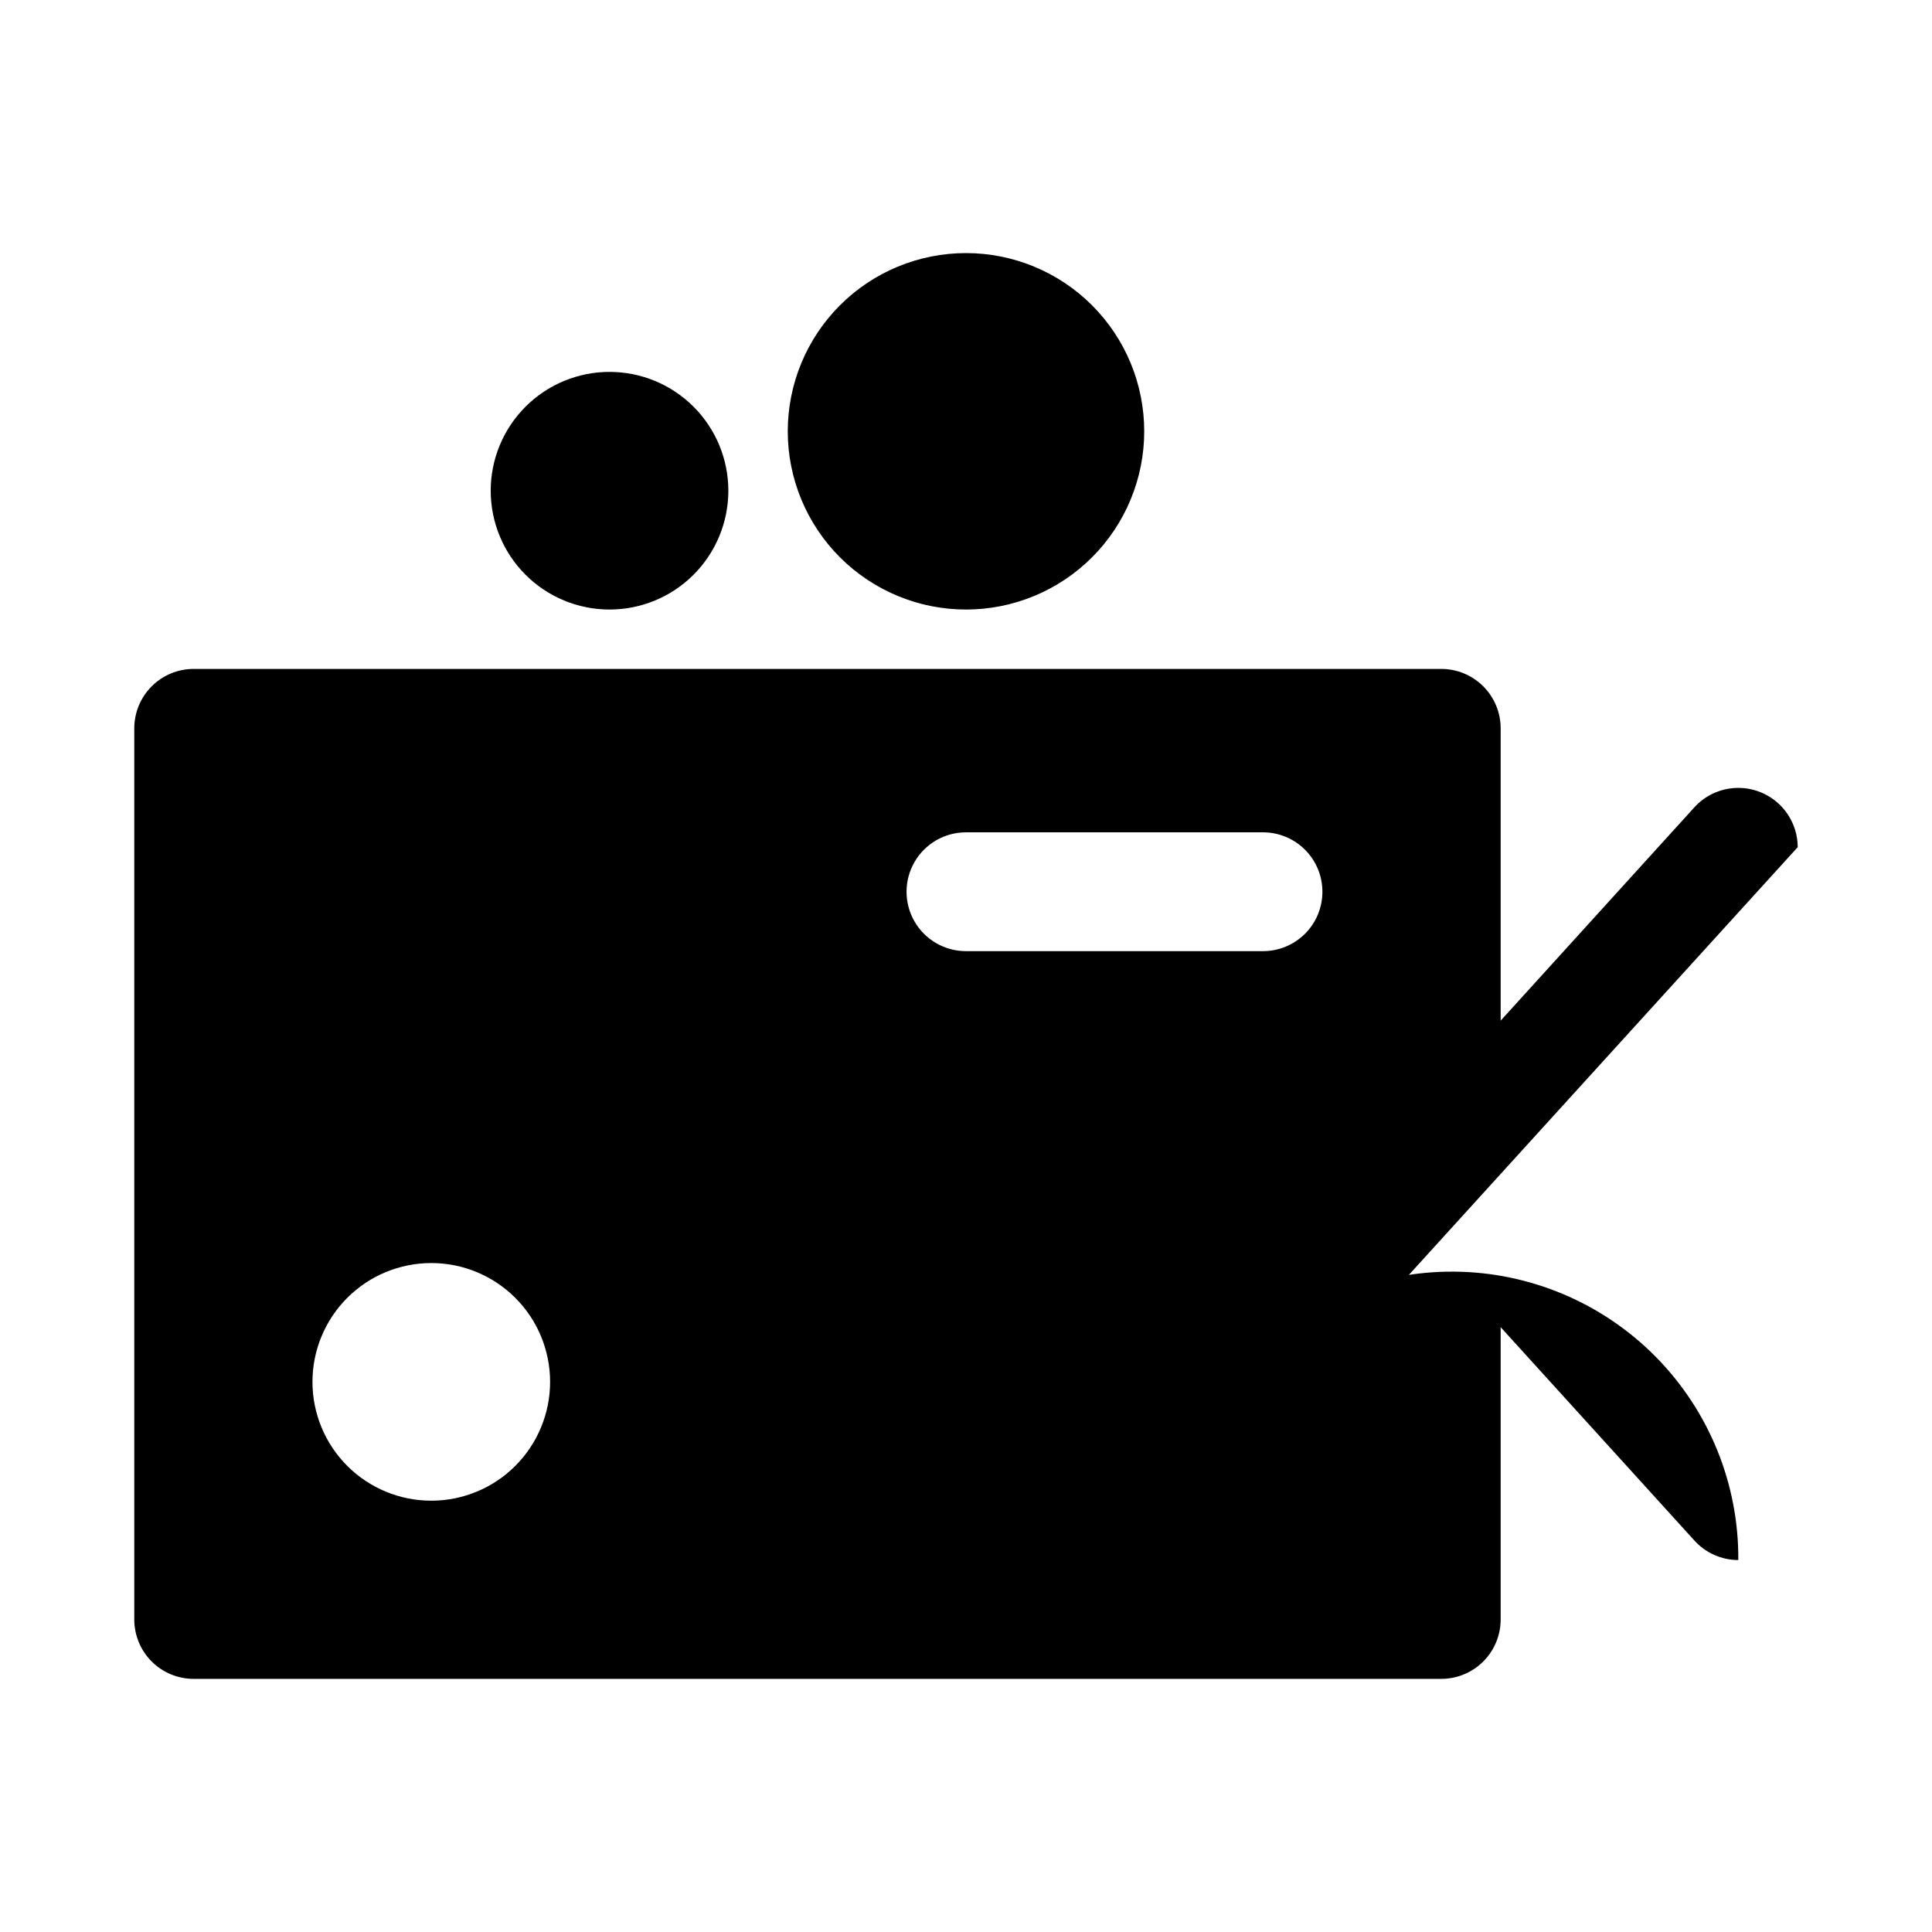 <?xml version="1.0" encoding="UTF-8"?>
<!-- Uploaded to: ICON Repo, www.svgrepo.com, Generator: ICON Repo Mixer Tools -->
<svg fill="#000000" width="800px" height="800px" version="1.1" viewBox="144 144 512 512" xmlns="http://www.w3.org/2000/svg">
 <path d="m447.23 258.3c0 12.527-4.977 24.543-13.832 33.398-8.859 8.859-20.875 13.836-33.398 13.836-12.527 0-24.543-4.977-33.398-13.836-8.859-8.855-13.836-20.871-13.836-33.398 0-12.527 4.977-24.539 13.836-33.398 8.855-8.855 20.871-13.832 33.398-13.832 12.523 0 24.539 4.977 33.398 13.832 8.855 8.859 13.832 20.871 13.832 33.398zm-110.21 15.746c0-8.352-3.32-16.359-9.223-22.266-5.906-5.906-13.914-9.223-22.266-9.223-8.352 0-16.359 3.316-22.266 9.223s-9.223 13.914-9.223 22.266 3.316 16.359 9.223 22.266c5.906 5.902 13.914 9.223 22.266 9.223 8.352 0 16.359-3.32 22.266-9.223 5.902-5.906 9.223-13.914 9.223-22.266zm-31.488 0m314.88 94.465-157.44 173.18c-0.012 3.172-0.977 6.266-2.777 8.879-1.797 2.613-4.344 4.621-7.301 5.762 0.145-20.125 8.281-39.371 22.617-53.496 14.332-14.129 33.695-21.984 53.82-21.84 20.125 0.148 39.371 8.281 53.5 22.617 14.125 14.336 21.98 33.695 21.836 53.82-4.445-0.008-8.676-1.895-11.652-5.195l-51.324-56.52v77.461c0 4.176-1.66 8.18-4.613 11.133-2.949 2.953-6.957 4.609-11.133 4.609h-330.62c-4.176 0-8.18-1.656-11.133-4.609-2.949-2.953-4.609-6.957-4.609-11.133v-236.16c0-4.176 1.66-8.18 4.609-11.133 2.953-2.953 6.957-4.613 11.133-4.613h330.62c4.176 0 8.184 1.66 11.133 4.613 2.953 2.953 4.613 6.957 4.613 11.133v77.461l51.324-56.52v-0.004c2.863-3.148 6.883-5.008 11.137-5.144 4.258-0.141 8.387 1.449 11.449 4.406 3.062 2.957 4.797 7.031 4.809 11.289zm-330.63 141.7c0-8.352-3.316-16.359-9.223-22.266-5.902-5.906-13.914-9.223-22.266-9.223-8.352 0-16.359 3.316-22.266 9.223-5.902 5.906-9.223 13.914-9.223 22.266 0 8.352 3.32 16.359 9.223 22.266 5.906 5.906 13.914 9.223 22.266 9.223 8.352 0 16.363-3.316 22.266-9.223 5.906-5.906 9.223-13.914 9.223-22.266zm204.67-129.89c0-4.176-1.656-8.184-4.609-11.133-2.953-2.953-6.957-4.613-11.133-4.613h-78.719c-5.625 0-10.824 3-13.637 7.871-2.812 4.871-2.812 10.875 0 15.746s8.012 7.871 13.637 7.871h78.719c4.176 0 8.18-1.66 11.133-4.609 2.953-2.953 4.609-6.961 4.609-11.133z"/>
</svg>